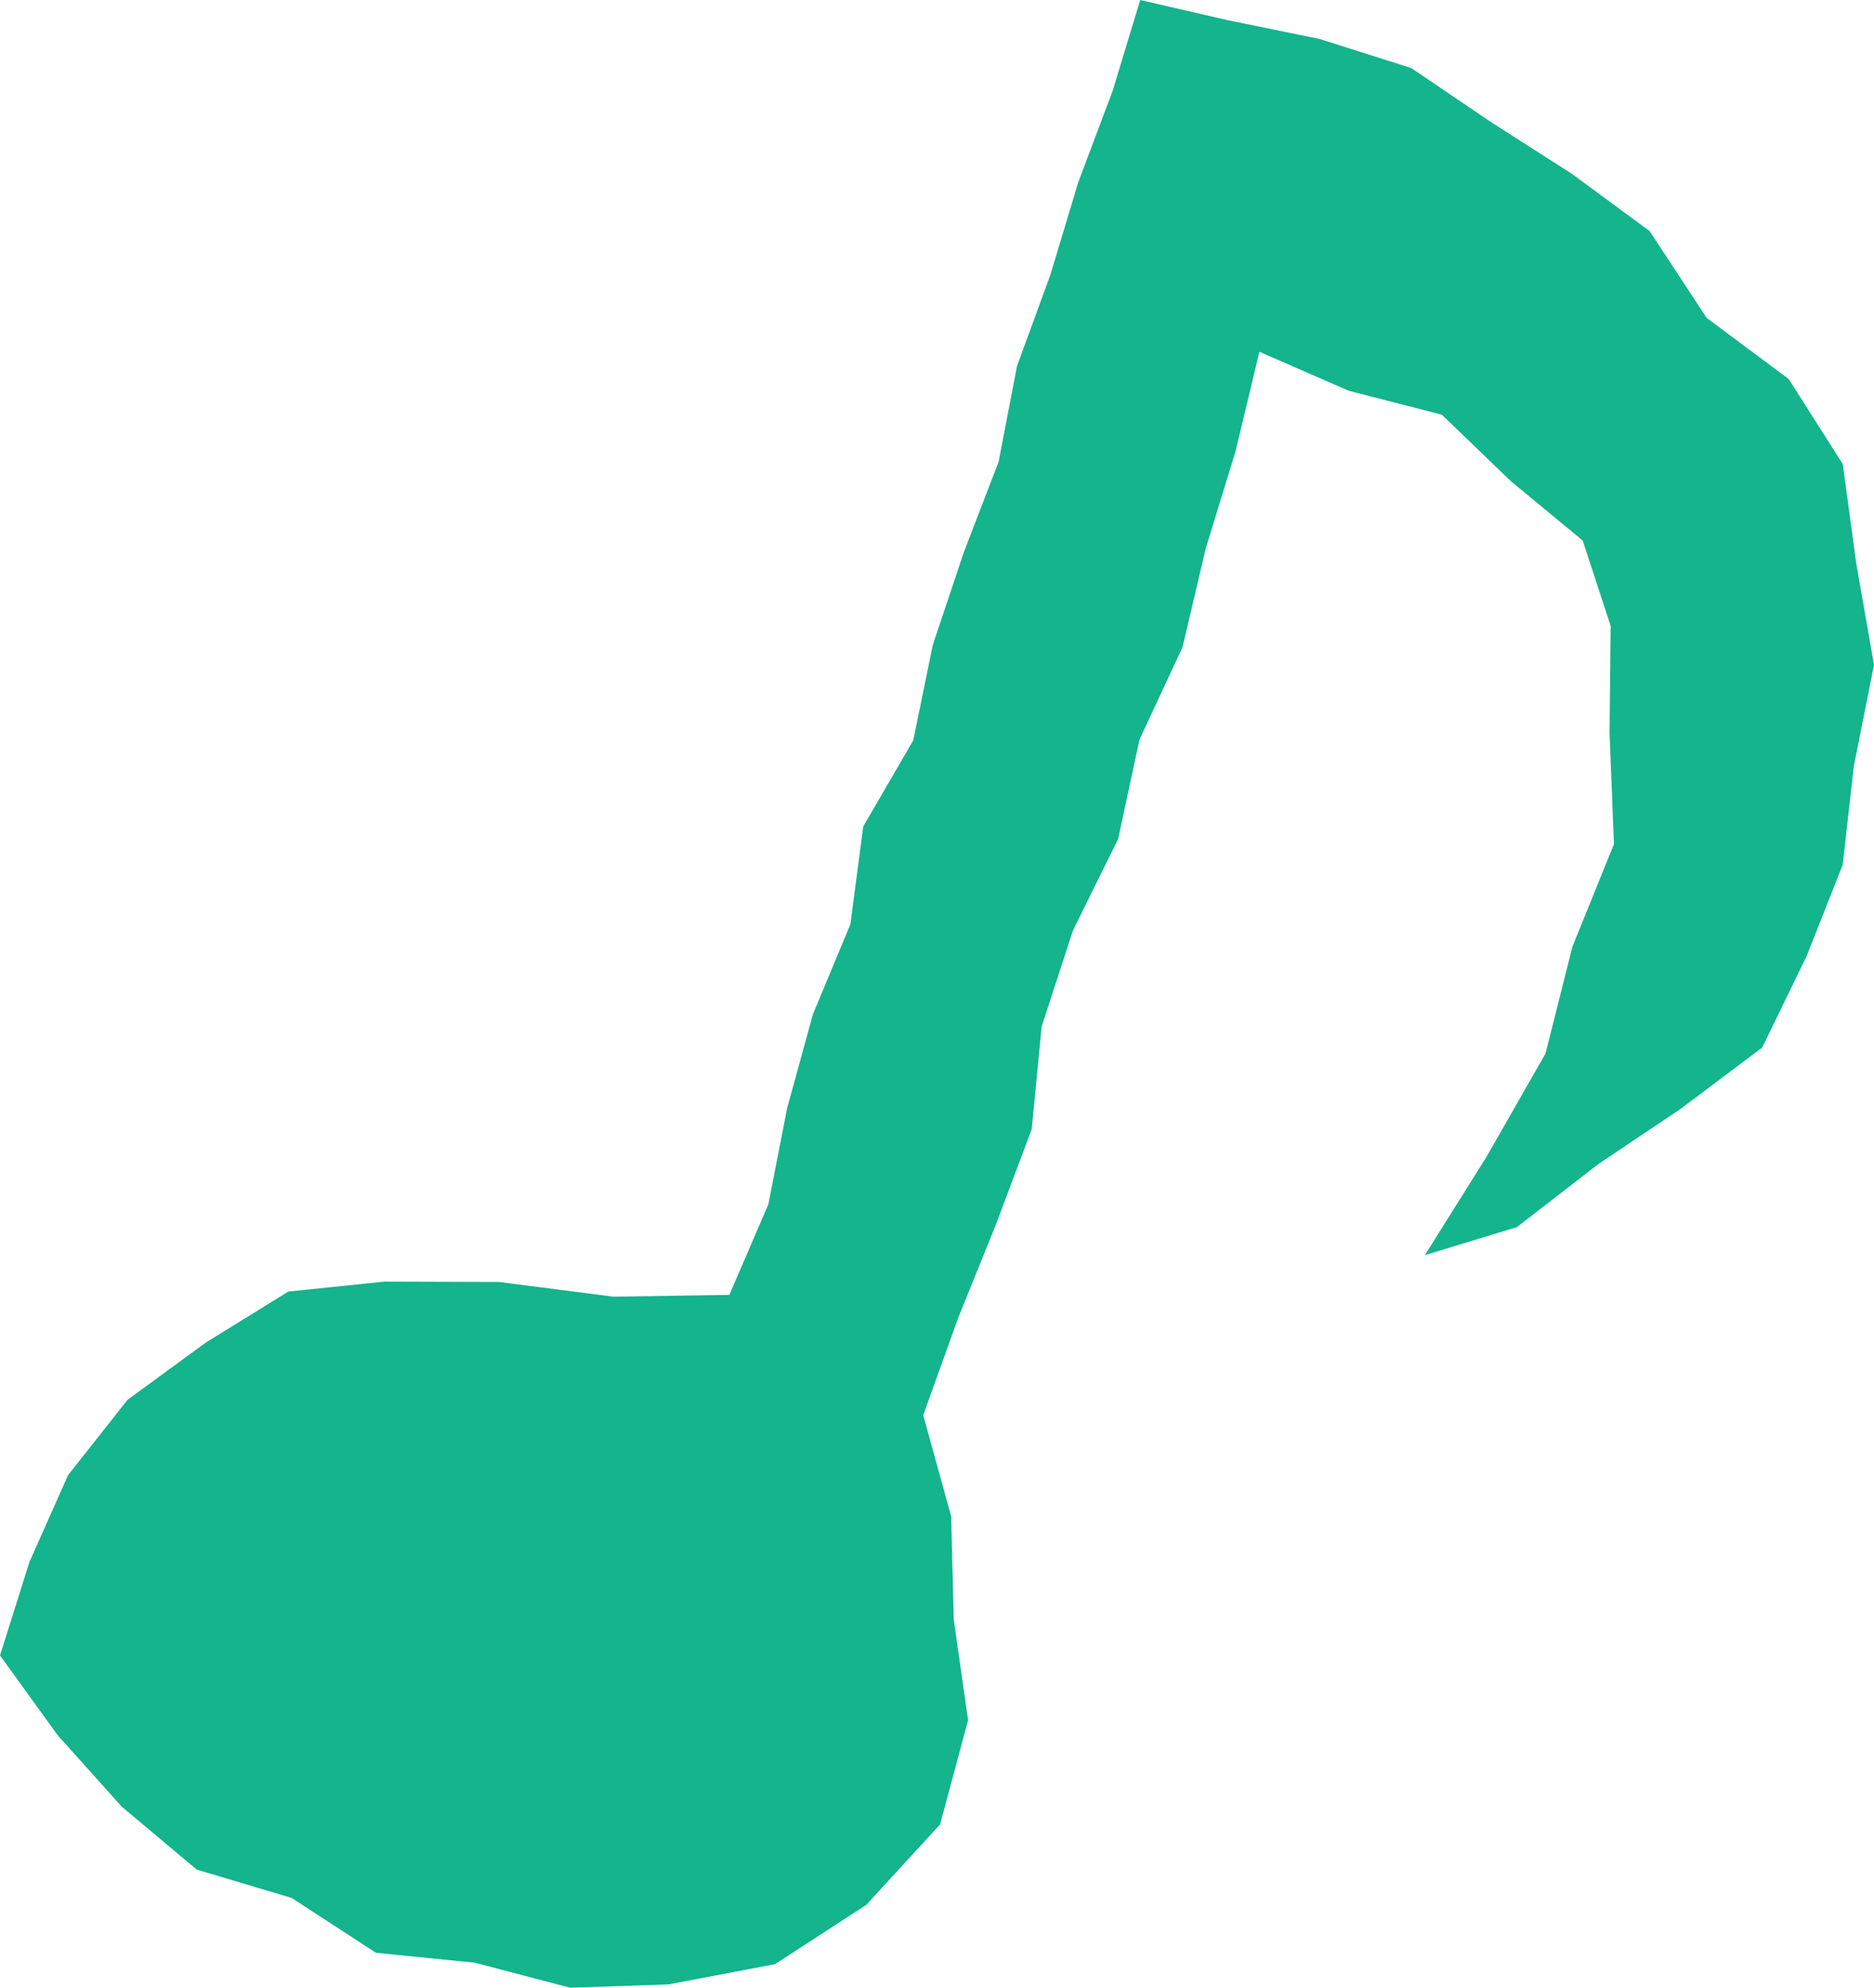 <svg xmlns="http://www.w3.org/2000/svg" width="50.95" height="54.02"><path fill="#14b48c" d="M10.45 34.83l-2.61.27-2.25 1.39-2.12 1.55-1.62 2.05L.8 42.45 0 44.99l1.57 2.17 1.74 1.94 2.04 1.71 2.58.77 2.29 1.49 2.69.27 2.59.68 2.67-.09 2.9-.55 2.48-1.61 2.01-2.19.76-2.83-.39-2.74-.07-2.8-.76-2.75.95-2.64 1.03-2.55.97-2.58.27-2.79.85-2.61 1.23-2.49.58-2.7 1.17-2.51.63-2.68.81-2.64.65-2.71 2.43 1.06 2.53.65 1.88 1.81 1.95 1.61.76 2.32-.03 2.9.12 3.03-1.13 2.79-.73 2.9-1.6 2.8-1.68 2.68 2.5-.76 2.21-1.71 2.25-1.51 2.21-1.66 1.21-2.49.98-2.48.3-2.67.55-2.76-.48-2.74-.37-2.72-1.47-2.31-2.23-1.66-1.55-2.36-2.12-1.56-2.19-1.4-2.17-1.47-2.49-.79-2.54-.52L31 0l-.75 2.47-.93 2.47-.76 2.52-.91 2.49-.5 2.6-.95 2.47-.84 2.51-.53 2.59-1.36 2.34-.35 2.66-1.02 2.45-.7 2.55-.51 2.61-1.06 2.46-3.15.05-3.11-.4-3.12-.01z"/></svg>